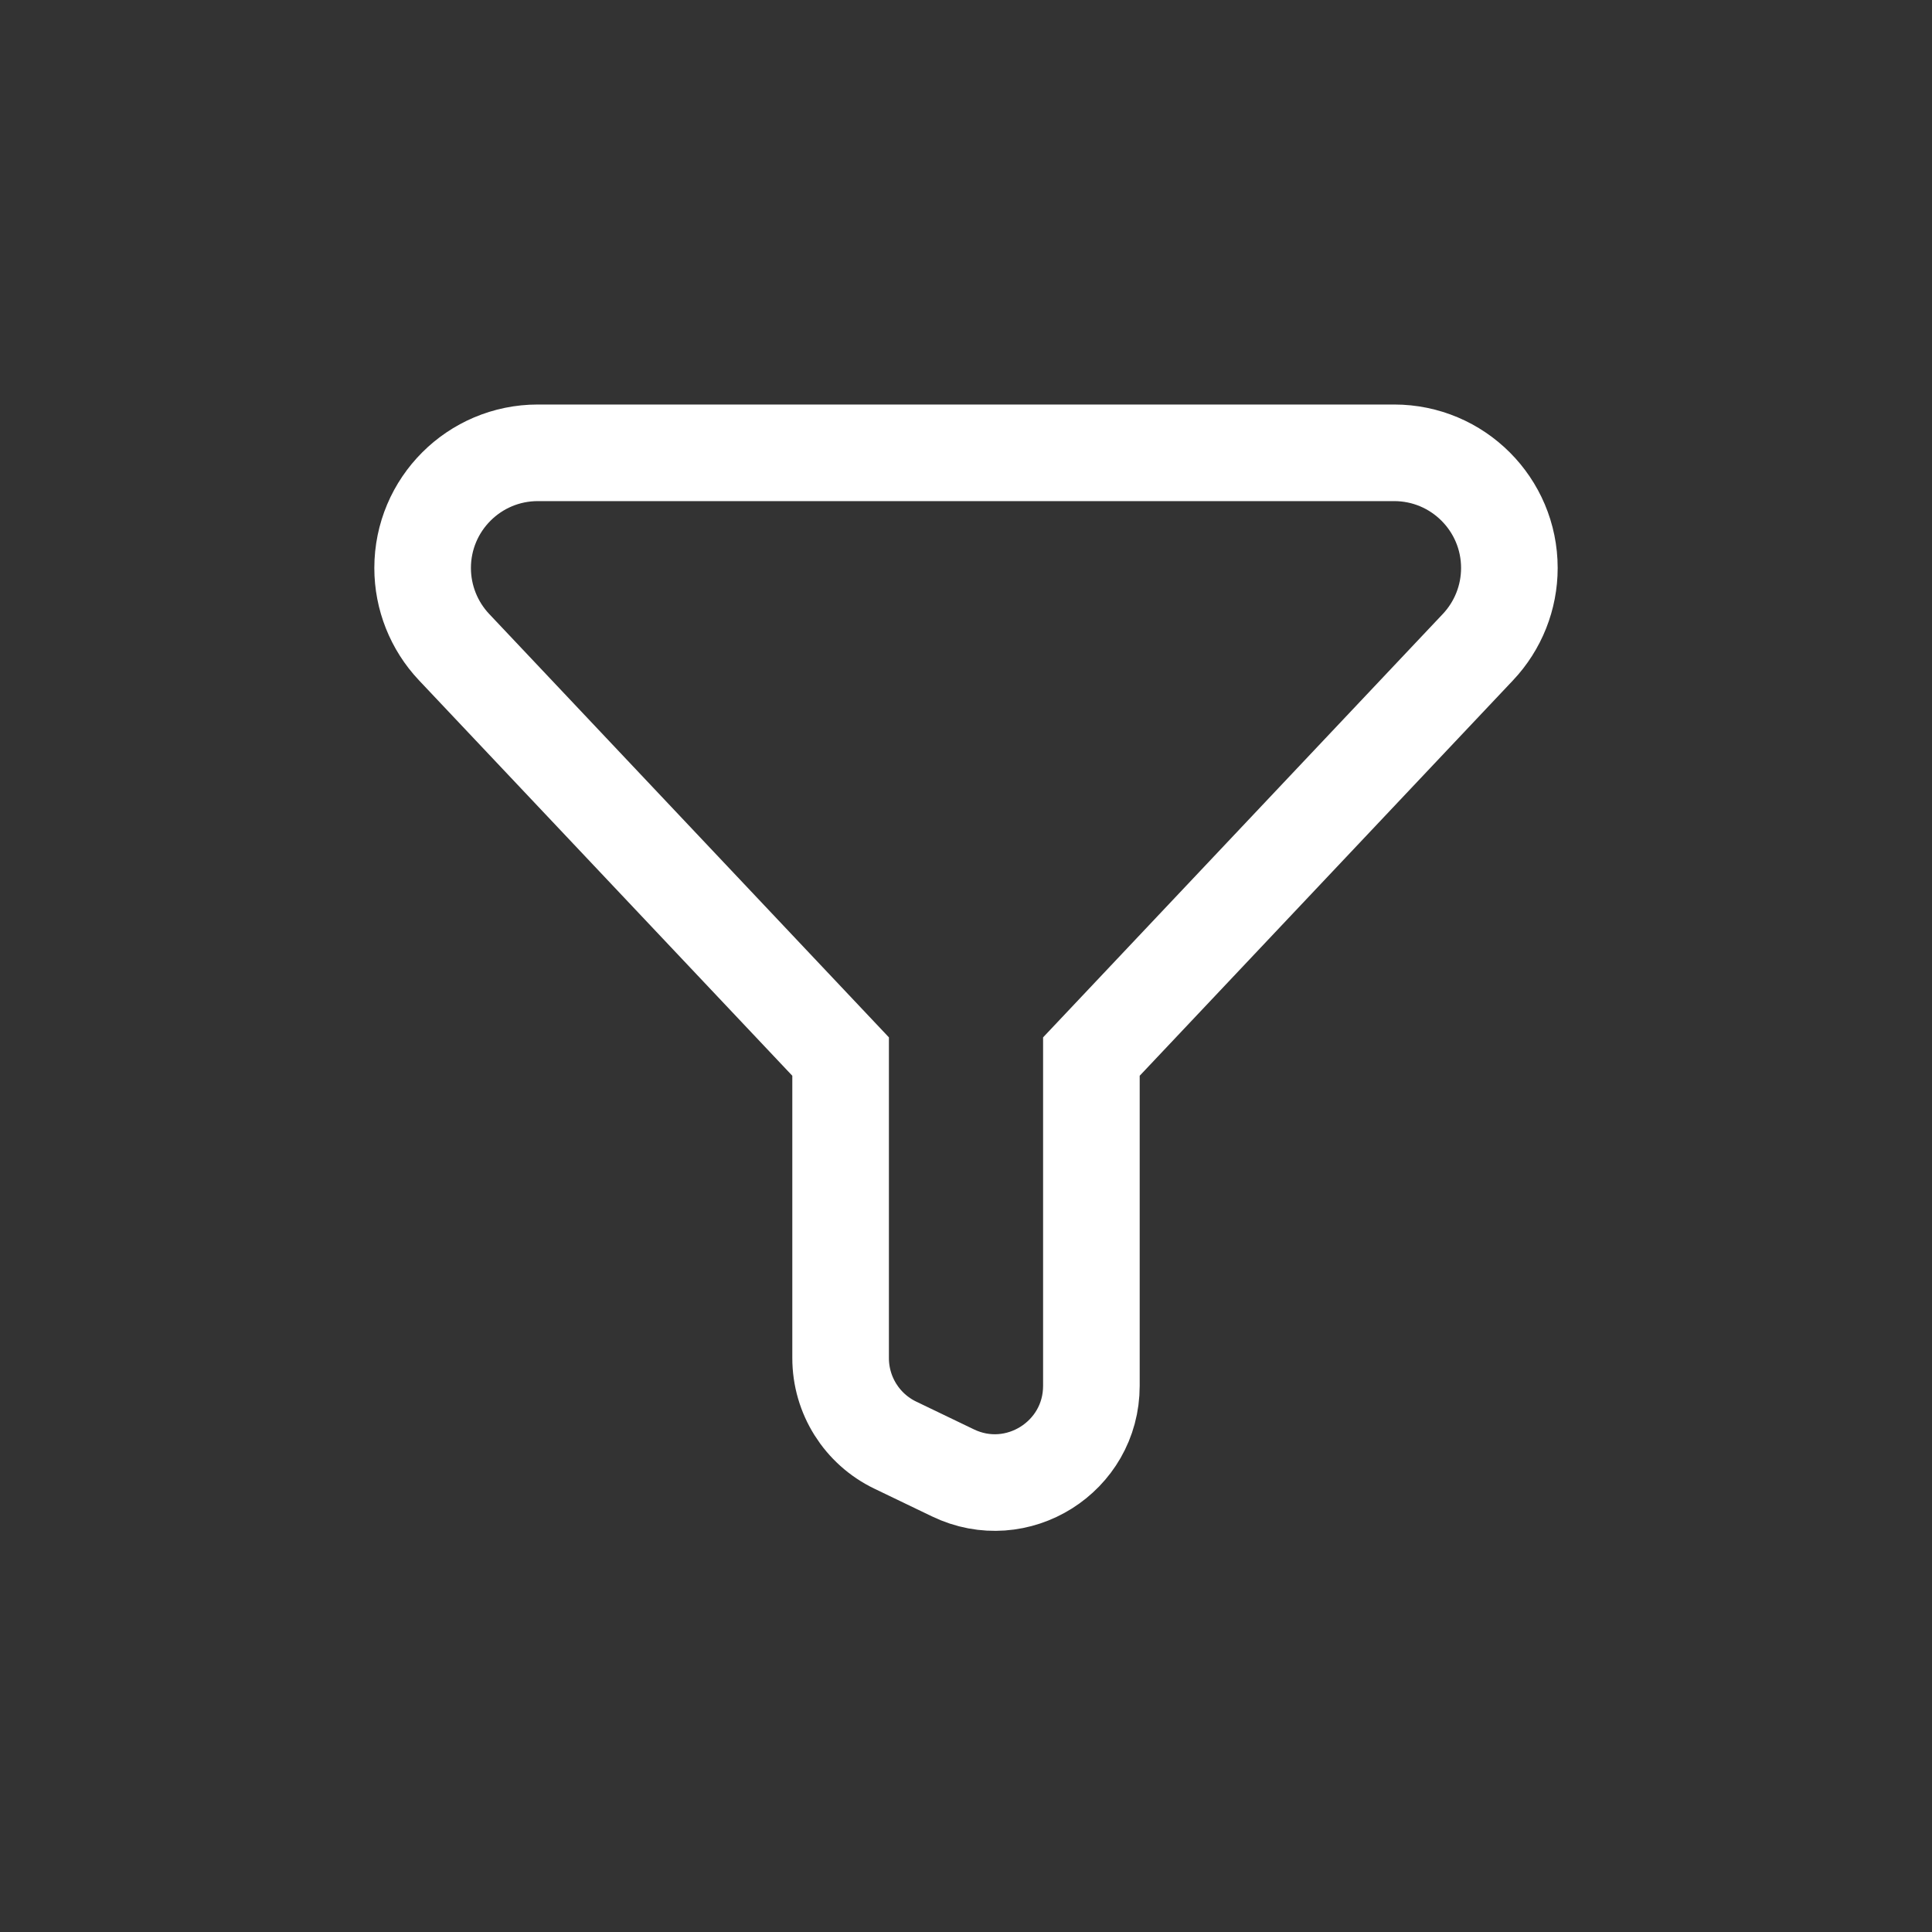 <svg width="40" height="40" viewBox="0 0 40 40" fill="none" xmlns="http://www.w3.org/2000/svg">
<rect x="0" y="0" width="40" height="40" fill="#333333" stroke="none"/>
<g id="ic-filter">
<path id="filter" d="M11.135 9.375L28.865 9.375C30.182 9.375 31.25 10.443 31.25 11.76C31.25 12.369 31.017 12.955 30.599 13.398L22.596 21.875L22.596 28.692C22.596 30.166 21.056 31.134 19.729 30.494L18.536 29.92C17.844 29.587 17.404 28.887 17.404 28.118L17.404 21.875L9.401 13.398C8.983 12.955 8.75 12.369 8.75 11.76C8.75 10.443 9.818 9.375 11.135 9.375Z" stroke="white" stroke-width="2"/>
</g>
</svg>
